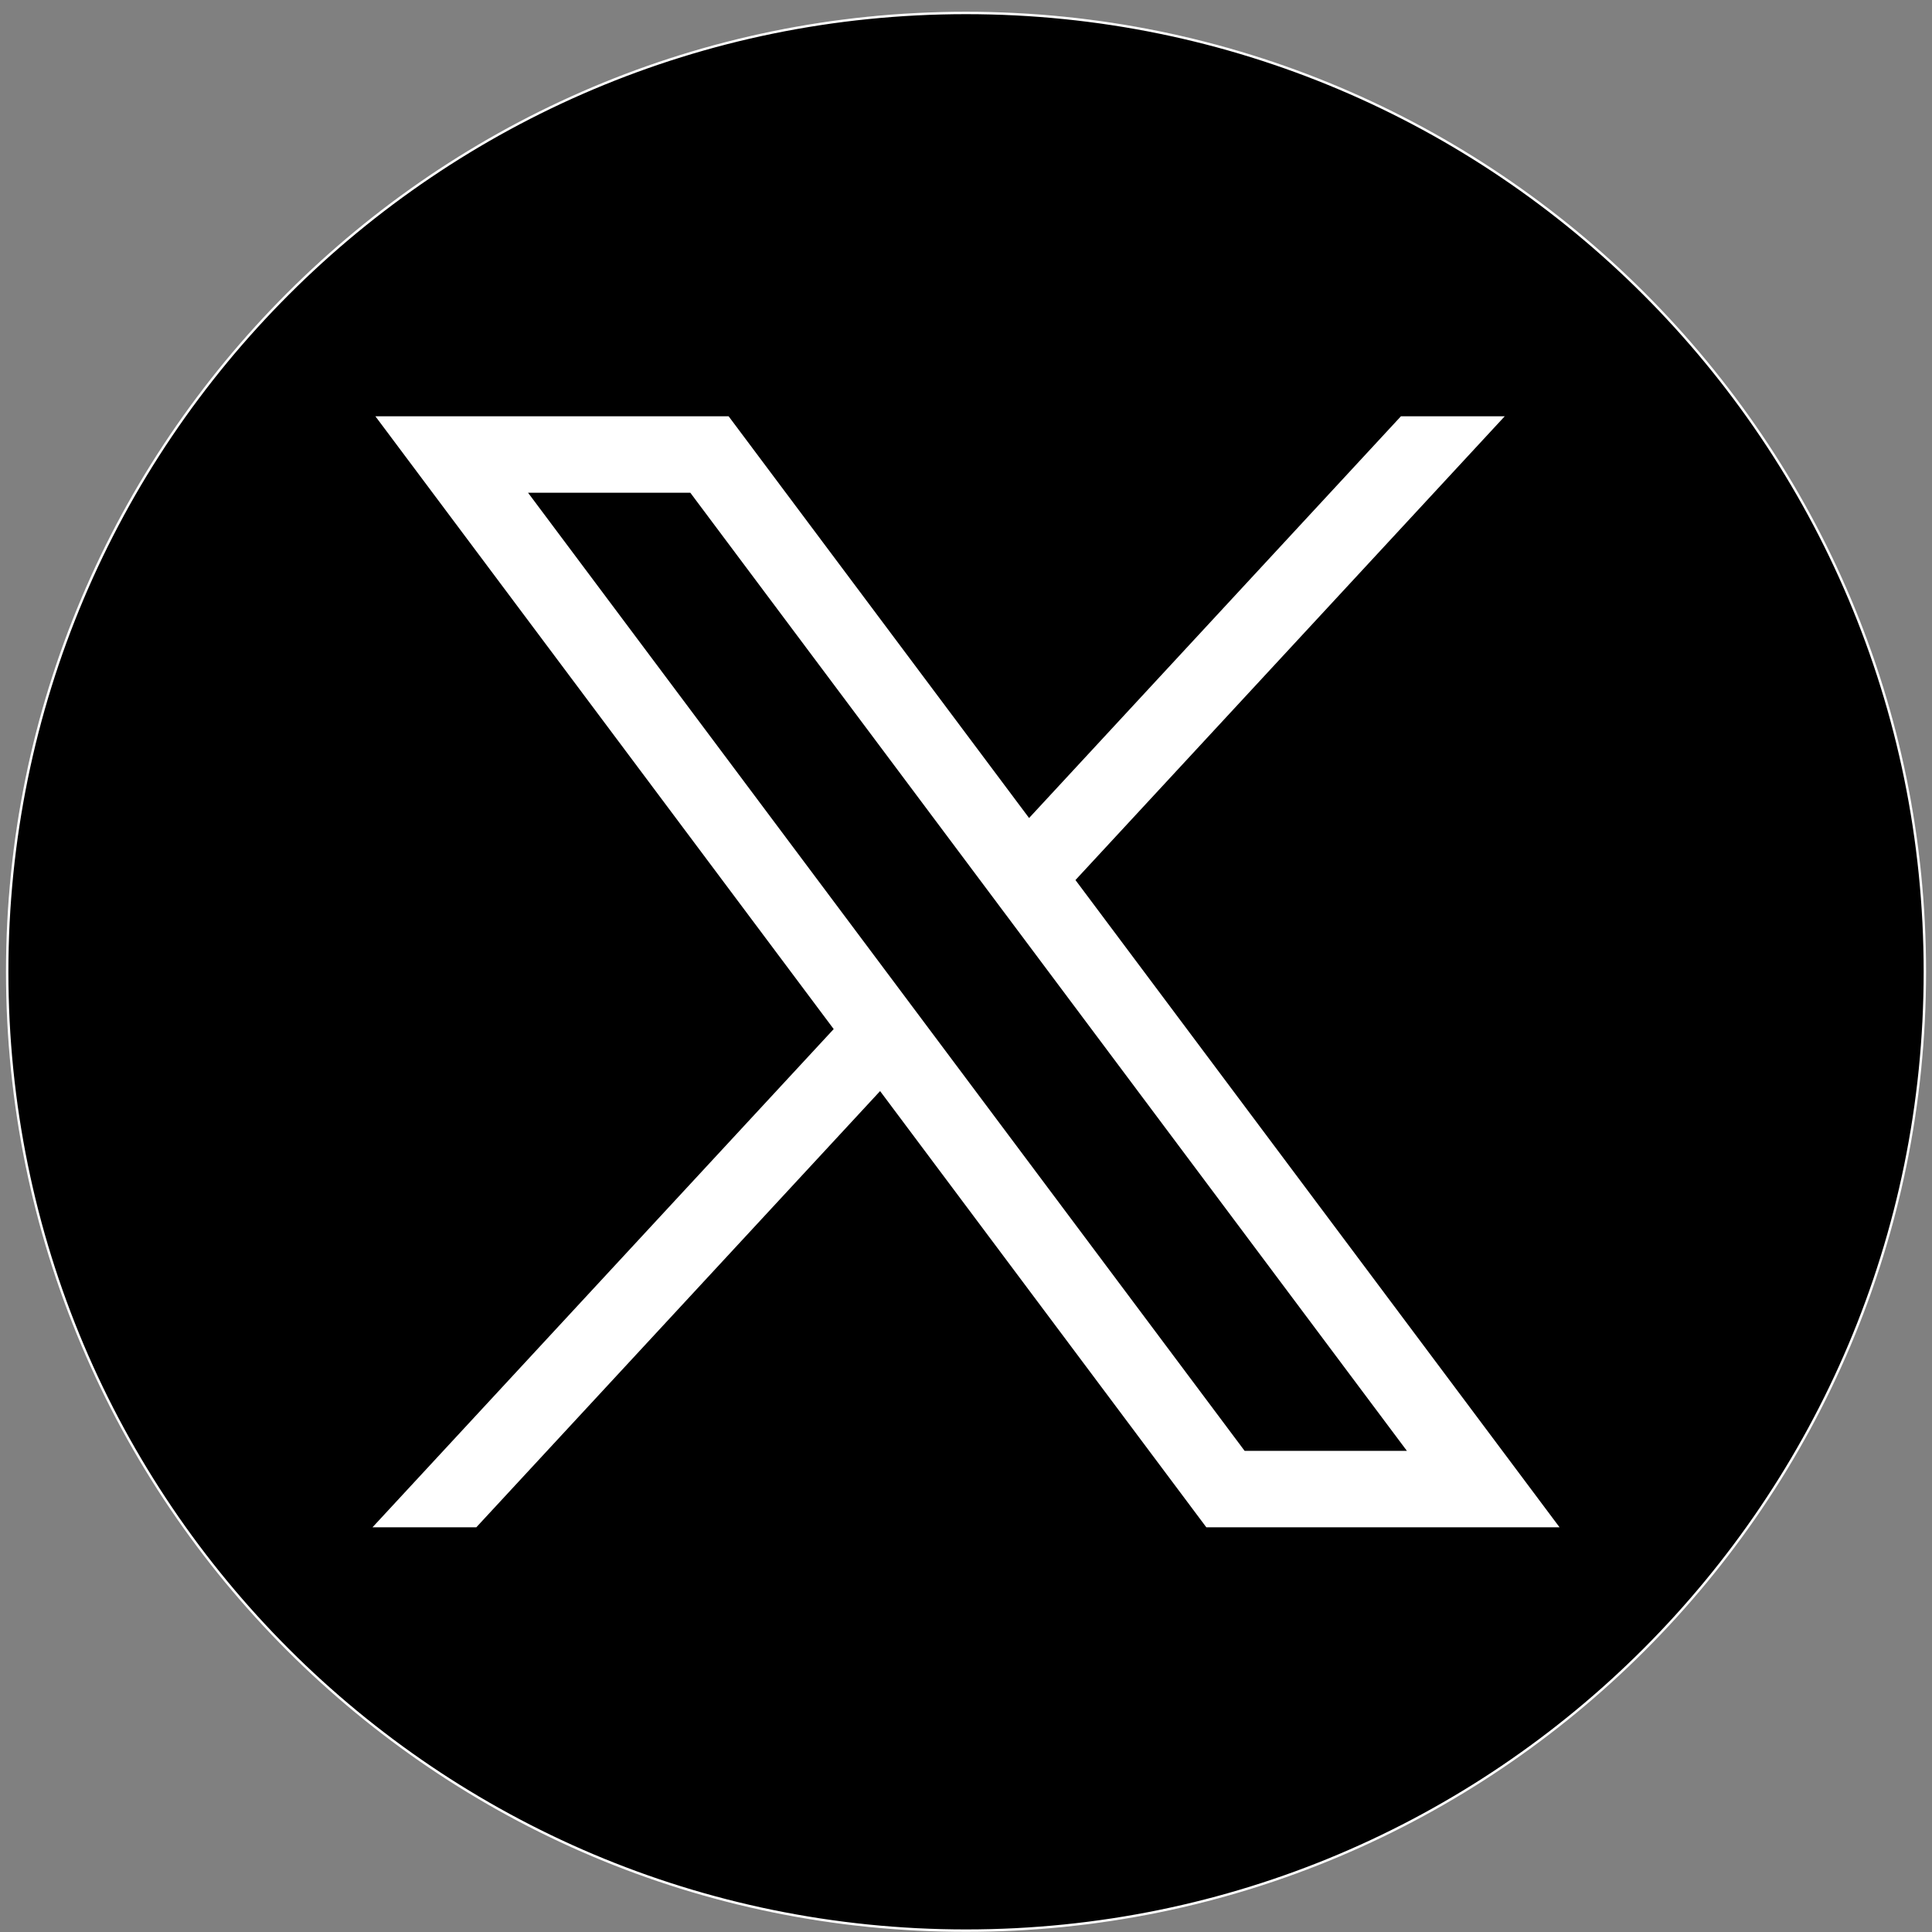 <?xml version="1.0" encoding="UTF-8" standalone="no"?><!DOCTYPE svg PUBLIC "-//W3C//DTD SVG 1.1//EN" "http://www.w3.org/Graphics/SVG/1.1/DTD/svg11.dtd"><svg width="100%" height="100%" viewBox="0 0 800 800" version="1.1" xmlns="http://www.w3.org/2000/svg" xmlns:xlink="http://www.w3.org/1999/xlink" xml:space="preserve" xmlns:serif="http://www.serif.com/" style="fill-rule:evenodd;clip-rule:evenodd;stroke-miterlimit:10;"><rect x="0" y="0" width="800" height="800" fill="#808080" stroke="none"/><path d="M400.012,5.365c219.277,-0 397.036,177.759 397.036,397.036c0,219.276 -177.759,397.036 -397.036,397.036c-219.276,-0 -397.036,-177.76 -397.036,-397.036c0,-219.277 177.76,-397.036 397.036,-397.036" style="fill-rule:nonzero;"/><path d="M400.012,5.365c219.277,-0 397.036,177.759 397.036,397.036c0,219.276 -177.759,397.036 -397.036,397.036c-219.276,-0 -397.036,-177.76 -397.036,-397.036c0,-219.277 177.76,-397.036 397.036,-397.036Z" style="fill:none;fill-rule:nonzero;stroke:#fff;stroke-width:1px;"/><path d="M218.648,204.028l67.194,0l296.723,396.739l-67.194,0l-296.723,-396.739Zm-63.21,-31.659l189.778,253.748l-190.974,206.309l42.984,-0l167.201,-180.631l135.09,180.631l146.266,-0l-200.46,-268.018l177.76,-192.039l-42.984,0l-153.979,166.353l-124.416,-166.353l-146.266,0Z" style="fill:#fff;fill-rule:nonzero;"/></svg>